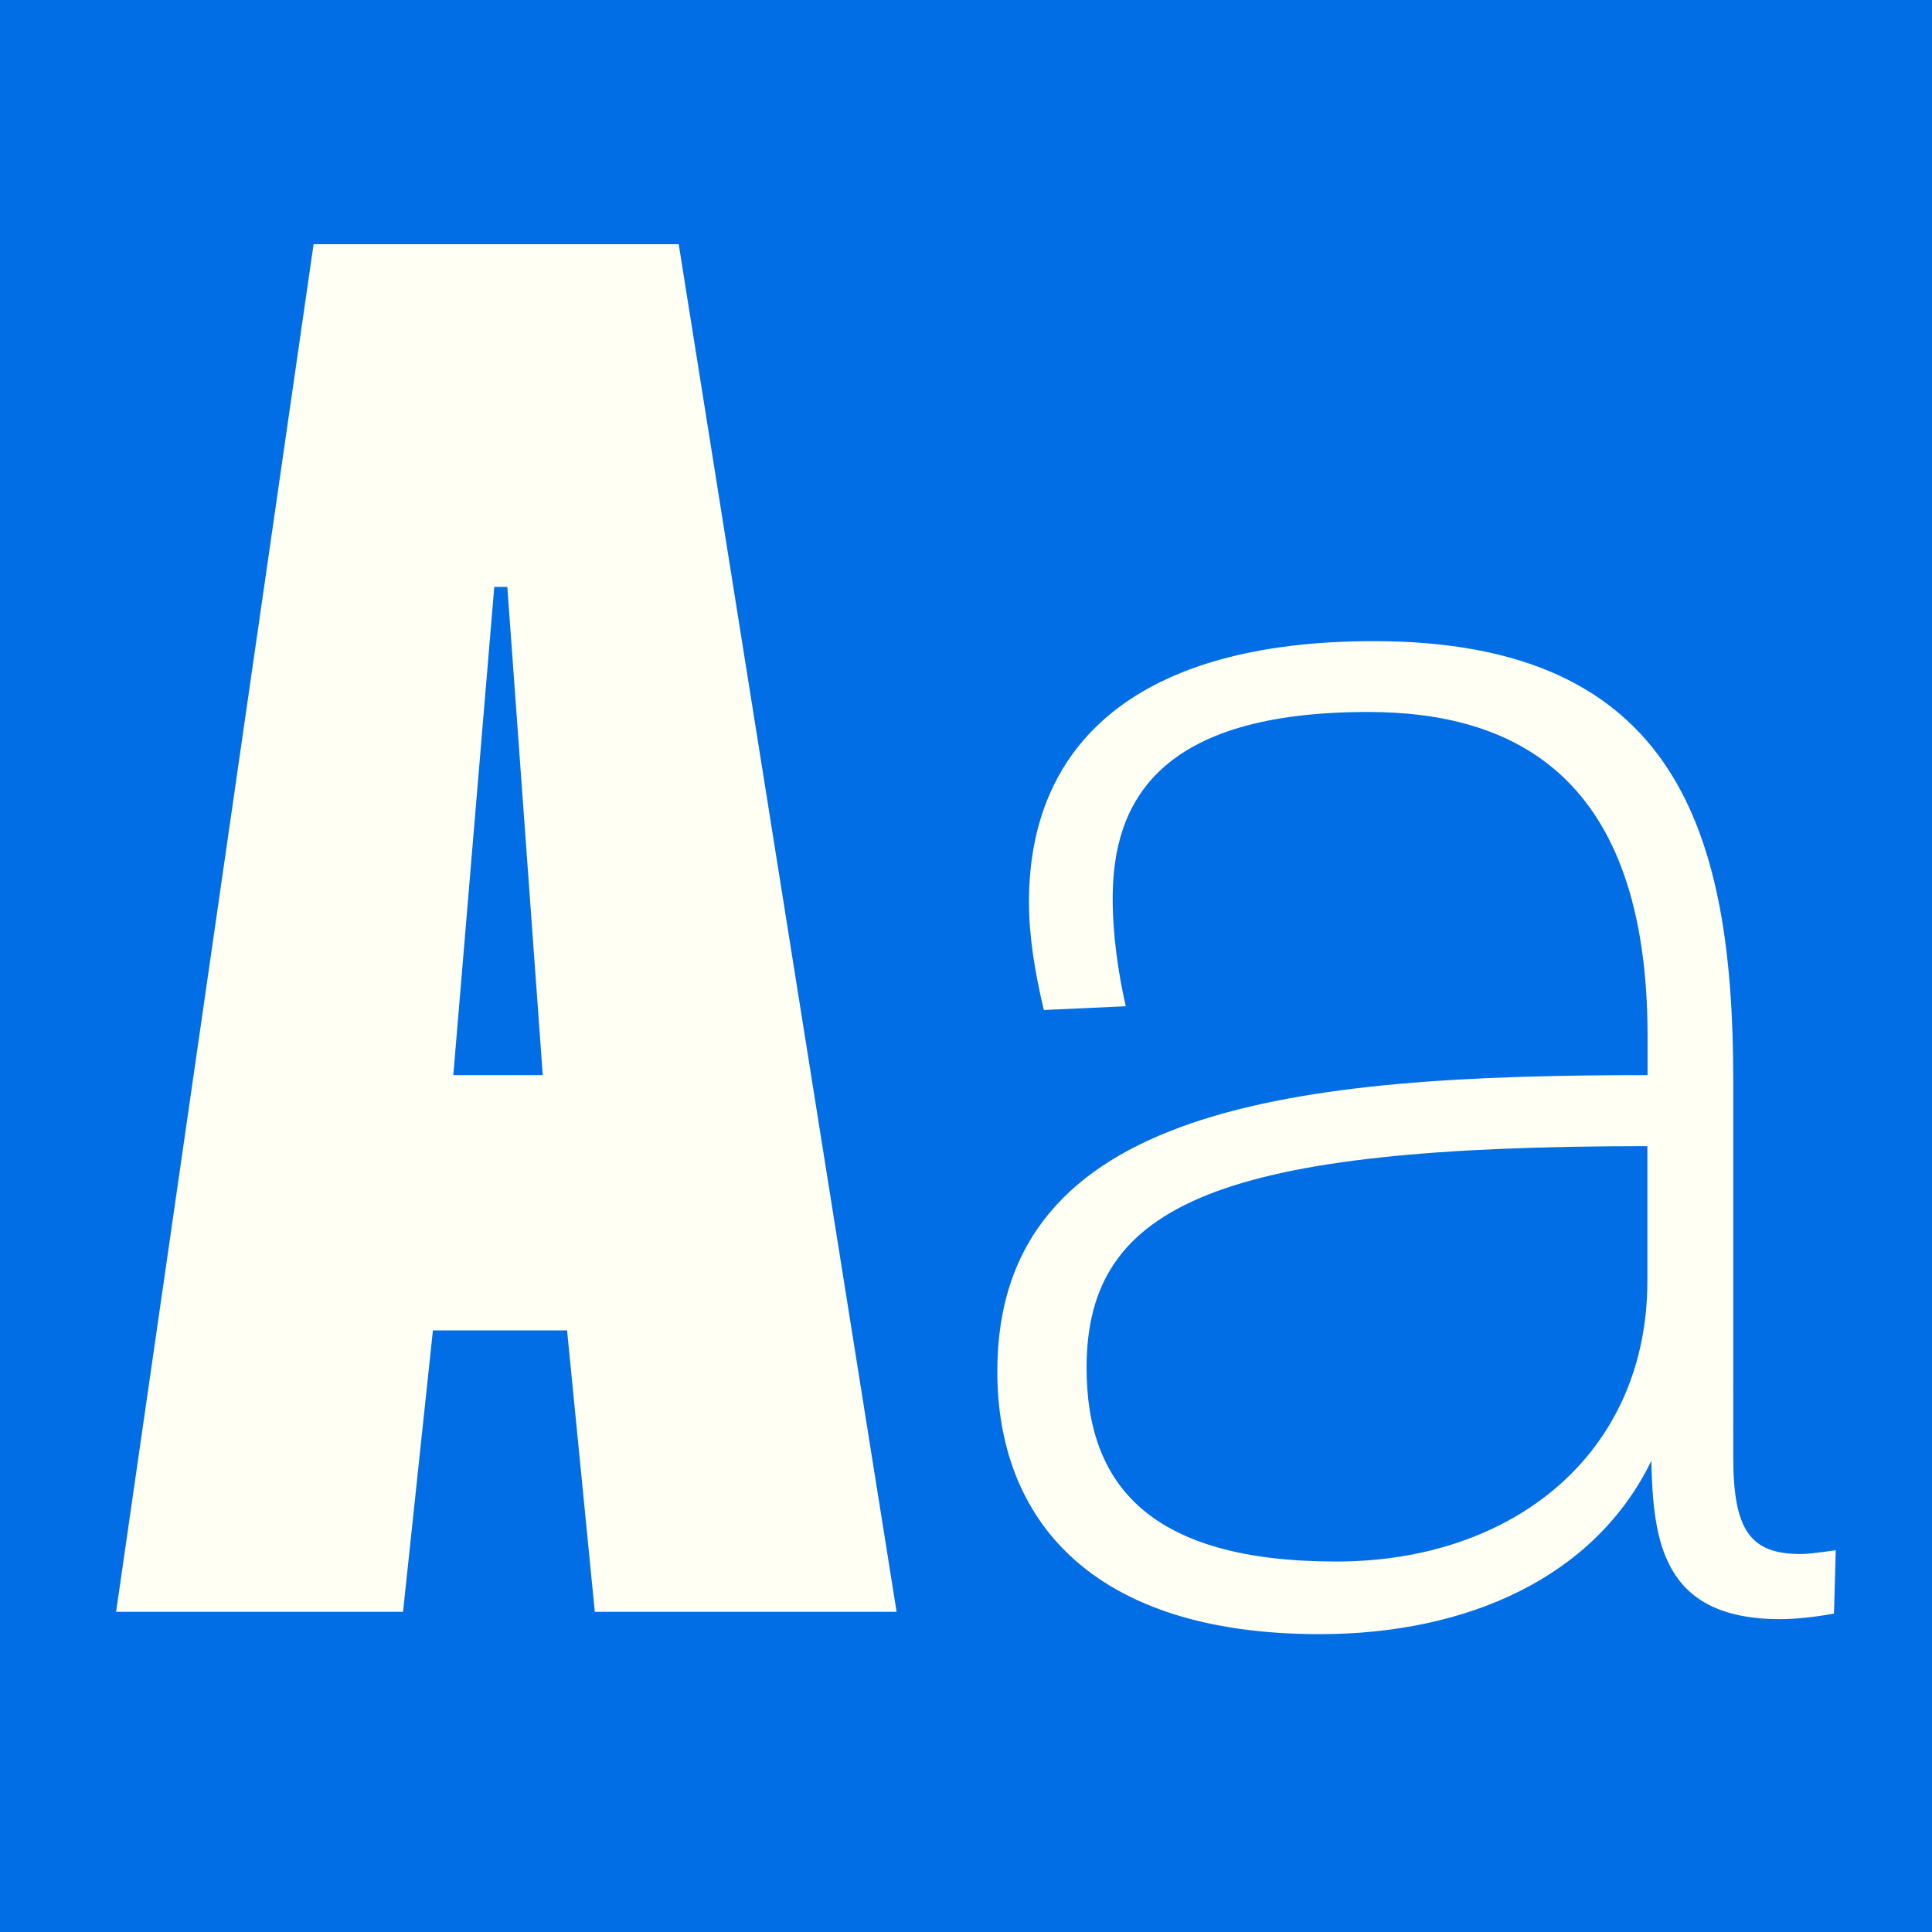 <?xml version="1.0" encoding="utf-8"?>
<!-- Generator: Adobe Illustrator 28.0.0, SVG Export Plug-In . SVG Version: 6.00 Build 0)  -->
<svg version="1.1" id="Layer_1" xmlns="http://www.w3.org/2000/svg" xmlns:xlink="http://www.w3.org/1999/xlink" x="0px" y="0px"
	 viewBox="0 0 1080 1080" style="enable-background:new 0 0 1080 1080;" xml:space="preserve">
<rect x="0" y="0" width="1080" height="1080" fill="#333333" stroke="none"/>
<style type="text/css">
	.st0{clip-path:url(#SVGID_00000070077415145068793510000016184899928580663682_);}
	.st1{clip-path:url(#SVGID_00000165203803278334543400000001088108918239377051_);fill:none;stroke:#000000;stroke-width:0.205;}
	.st2{clip-path:url(#SVGID_00000070077415145068793510000016184899928580663682_);fill:#016EE5;}
	.st3{clip-path:url(#SVGID_00000070077415145068793510000016184899928580663682_);fill:#FFFFFF;}
	.st4{clip-path:url(#SVGID_00000033337926891692879940000014296337677905462682_);}
	.st5{clip-path:url(#SVGID_00000033337926891692879940000014296337677905462682_);fill:#FFFFFF;}
	.st6{clip-path:url(#SVGID_00000033337926891692879940000014296337677905462682_);fill:#016EE5;}
	.st7{clip-path:url(#SVGID_00000141444520403421818490000013104837486108013211_);}
	.st8{clip-path:url(#SVGID_00000060022203648404208430000015769881964322499741_);fill:#016EE5;}
	.st9{clip-path:url(#SVGID_00000060022203648404208430000015769881964322499741_);}
	.st10{clip-path:url(#SVGID_00000166665426855715302410000016387197343492581762_);fill:#FFFFF3;}
</style>
<g>
	<g>
		<defs>
			<rect id="SVGID_00000148647246767352503410000013914988579522052741_" width="1080" height="1080"/>
		</defs>
		<clipPath id="SVGID_00000009590026061632449940000001858083534293637264_">
			<use xlink:href="#SVGID_00000148647246767352503410000013914988579522052741_"  style="overflow:visible;"/>
		</clipPath>
		
			<rect style="clip-path:url(#SVGID_00000009590026061632449940000001858083534293637264_);fill:#016EE5;" width="1080" height="1080"/>
		<g style="clip-path:url(#SVGID_00000009590026061632449940000001858083534293637264_);">
			<defs>
				<rect id="SVGID_00000082369193864453049050000006469844565210886811_" width="1080" height="1080"/>
			</defs>
			<clipPath id="SVGID_00000158735145409910768310000011593407465970152600_">
				<use xlink:href="#SVGID_00000082369193864453049050000006469844565210886811_"  style="overflow:visible;"/>
			</clipPath>
			<path style="clip-path:url(#SVGID_00000158735145409910768310000011593407465970152600_);fill:#FFFFF3;" d="M747,872.9
				c-104.1,0-139.6-42.7-139.6-108.3c0-92.7,76-123.9,313.5-123.9v75C921,812.5,846,872.9,747,872.9 M737.7,913.5
				c83.3,0,154.1-32.3,185.4-96.9c1,44.8,6.2,88.5,71.9,88.5c8.3,0,18.7-1,30.2-3.1l1-35.4c-7.3,1-14.6,2.1-19.8,2.1
				c-28.1,0-37.5-13.5-37.5-54.2V604.2c0-138.5-31.2-245.8-201-245.8c-132.3,0-192.7,57.3-192.7,145.8c0,18.7,3.1,38.5,8.3,60.4
				l45.8-2.1c-4.2-18.7-7.3-39.6-7.3-60.4c0-54.2,26-104.1,142.7-104.1C846,398,921,433.4,921,579.2V601
				c-195.8,0-363.5,16.7-363.5,165.6C557.5,847.9,608.5,913.5,737.7,913.5 M253.4,601l22.9-272.9h7.3L303.4,601H253.4z M64.9,901
				h160.4l16.7-157.3h75L332.5,901h168.7L379.4,136.5H175.3L64.9,901z"/>
		</g>
	</g>
</g>
</svg>
